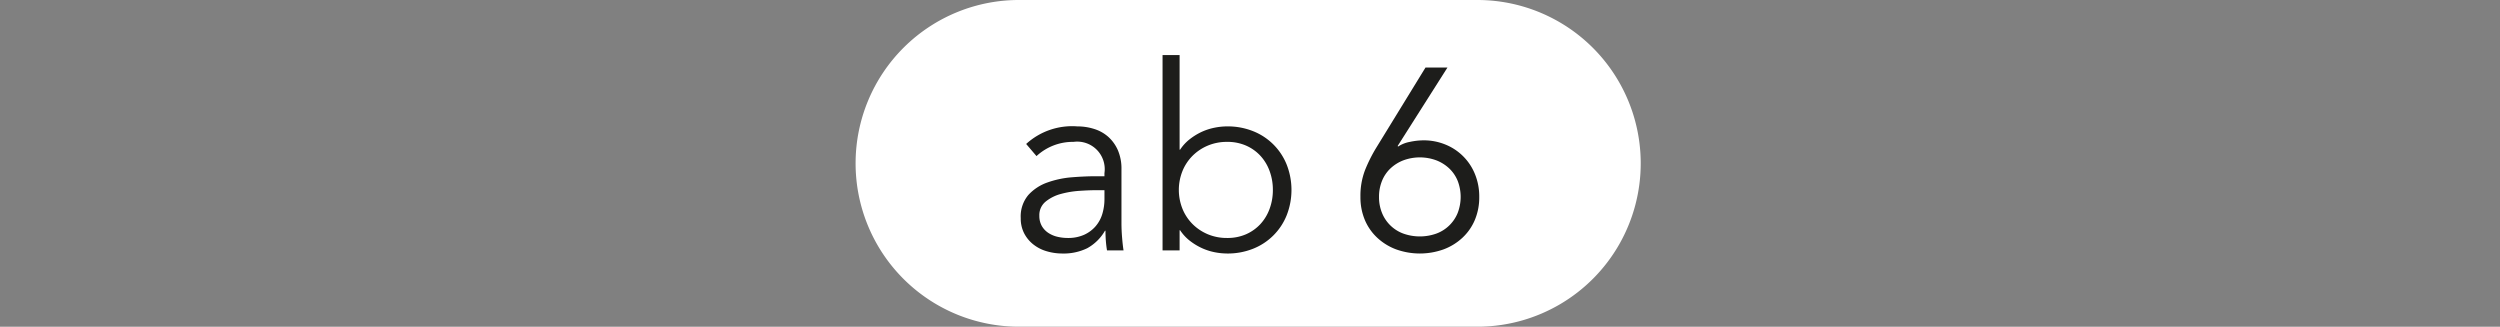 <svg id="Ebene_1" data-name="Ebene 1" xmlns="http://www.w3.org/2000/svg" viewBox="0 0 176 23"><rect x="0" y="0" width="176" height="23" fill="#808080" stroke="none"/><defs><style>.cls-1{fill:#fff;}.cls-2{fill:#1d1d1b;}</style></defs><title>wXX+mobil</title><path id="_Pfad_" data-name="&lt;Pfad&gt;" class="cls-1" d="M104.159,0.001V0H71.841v0h0a11.5,11.5,0,1,0,0,22.999l0.008,0h32.301l0.008,0A11.5,11.5,0,0,0,104.159.001Z"/><path class="cls-2" d="M77.753,12.407V12.19A1.938,1.938,0,0,0,75.57,9.988a3.758,3.758,0,0,0-2.6,1.001l-0.728-.854a4.8,4.8,0,0,1,3.601-1.237,3.911,3.911,0,0,1,1.191.182,2.698,2.698,0,0,1,.99.555,2.767,2.767,0,0,1,.673.936,3.267,3.267,0,0,1,.254,1.346v3.801c0,0.328.016,0.671,0.046,1.027s0.063,0.652.1,0.882H77.934c-0.036-.206-0.063-0.43-0.082-0.672s-0.026-.479-0.026-0.709h-0.037a3.257,3.257,0,0,1-1.245,1.227,3.78,3.78,0,0,1-1.755.374,3.855,3.855,0,0,1-1.091-.156,2.753,2.753,0,0,1-.938-0.473,2.402,2.402,0,0,1-.654-0.782,2.277,2.277,0,0,1-.246-1.081,2.335,2.335,0,0,1,.536-1.628,3.285,3.285,0,0,1,1.346-.882A6.692,6.692,0,0,1,75.47,12.48q0.919-.073,1.682-0.073h0.601Zm-0.619.983q-0.454,0-1.136.045a6.589,6.589,0,0,0-1.31.218,2.887,2.887,0,0,0-1.072.537,1.22,1.22,0,0,0-.446,1,1.422,1.422,0,0,0,.173.718,1.447,1.447,0,0,0,.464.491,1.979,1.979,0,0,0,.646.272,3.13,3.13,0,0,0,.718.082,2.742,2.742,0,0,0,1.137-.218,2.35,2.35,0,0,0,.81-0.592,2.378,2.378,0,0,0,.482-0.873,3.624,3.624,0,0,0,.154-1.063V13.39H77.133Z"/><path class="cls-2" d="M81.844,3.878h1.2v6.657h0.037a3.082,3.082,0,0,1,.691-0.746,4.309,4.309,0,0,1,.836-0.51,4.026,4.026,0,0,1,.901-0.29,4.581,4.581,0,0,1,.882-0.091,4.806,4.806,0,0,1,1.828.337,4.216,4.216,0,0,1,2.364,2.355,4.884,4.884,0,0,1,0,3.564,4.213,4.213,0,0,1-2.364,2.356,4.806,4.806,0,0,1-1.828.337,4.688,4.688,0,0,1-.882-0.091,4.03,4.03,0,0,1-.901-0.292,4.302,4.302,0,0,1-.836-0.508,3.106,3.106,0,0,1-.691-0.746h-0.037v1.418h-1.2V3.878ZM89.61,13.371a3.808,3.808,0,0,0-.229-1.327,3.19,3.19,0,0,0-.646-1.074,3.041,3.041,0,0,0-1.009-.718,3.249,3.249,0,0,0-1.336-.264,3.442,3.442,0,0,0-1.364.264,3.369,3.369,0,0,0-1.072.718,3.239,3.239,0,0,0-.709,1.074,3.583,3.583,0,0,0,0,2.654,3.239,3.239,0,0,0,.709,1.074,3.369,3.369,0,0,0,1.072.718,3.442,3.442,0,0,0,1.364.263,3.249,3.249,0,0,0,1.336-.263,3.041,3.041,0,0,0,1.009-.718,3.19,3.19,0,0,0,.646-1.074A3.808,3.808,0,0,0,89.61,13.371Z"/><path class="cls-2" d="M98.393,10.28l0.036,0.036a2.226,2.226,0,0,1,.828-0.328,4.67,4.67,0,0,1,.955-0.108,4,4,0,0,1,1.554.3,3.756,3.756,0,0,1,2.073,2.083,4.143,4.143,0,0,1,.3,1.601,4.094,4.094,0,0,1-.309,1.618,3.632,3.632,0,0,1-.873,1.254,3.98,3.98,0,0,1-1.327.819,4.942,4.942,0,0,1-3.346,0,3.994,3.994,0,0,1-1.327-.819,3.632,3.632,0,0,1-.873-1.254,4.094,4.094,0,0,1-.309-1.618,5.044,5.044,0,0,1,.318-1.874,10.59,10.59,0,0,1,.791-1.582l3.473-5.656h1.546Zm-1.31,3.583a2.921,2.921,0,0,0,.21,1.126,2.569,2.569,0,0,0,1.5,1.455,3.472,3.472,0,0,0,2.327,0,2.576,2.576,0,0,0,1.502-1.455,3.149,3.149,0,0,0,0-2.254,2.512,2.512,0,0,0-.592-0.873,2.793,2.793,0,0,0-.91-0.573,3.348,3.348,0,0,0-2.327,0,2.793,2.793,0,0,0-.91.573,2.491,2.491,0,0,0-.59.873A2.932,2.932,0,0,0,97.083,13.863Z"/></svg>